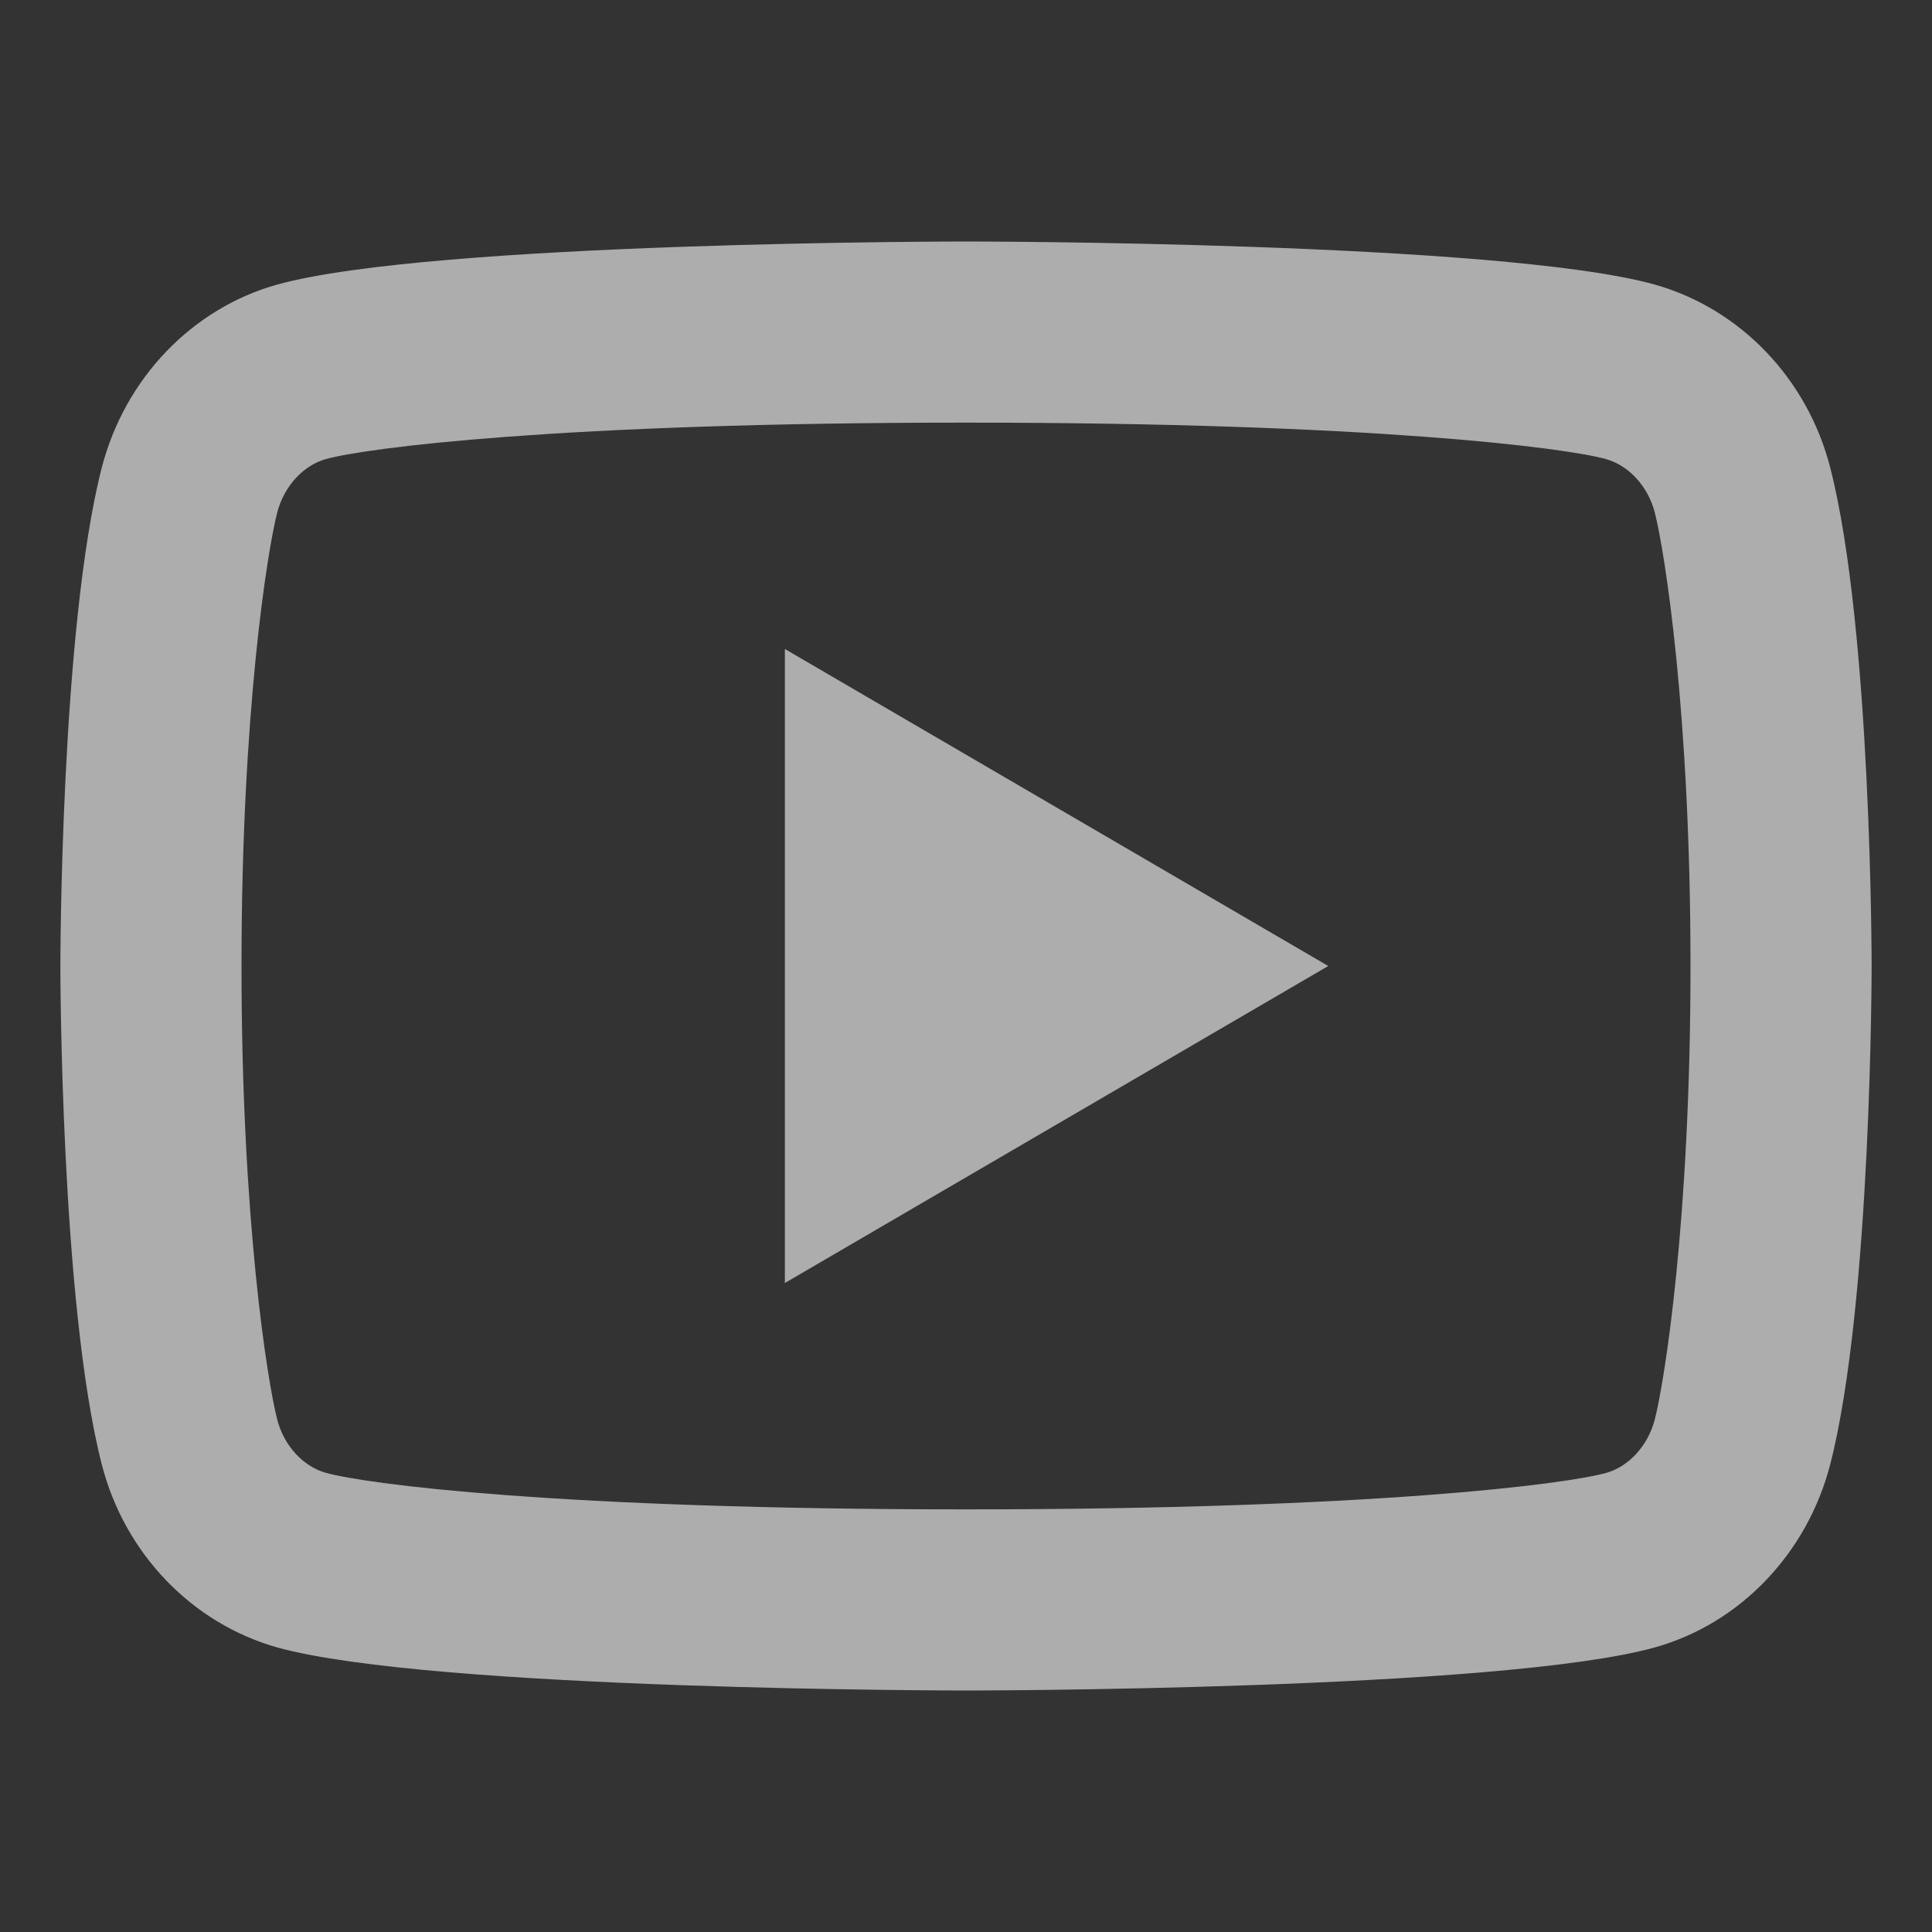 <svg width="24" height="24" viewBox="0 0 24 24" fill="white" xmlns="http://www.w3.org/2000/svg">
    <rect x="0" y="0" width="24" height="24" fill="#333333" stroke="none"/>
    <path
        d="M20.557 6.369C20.471 6.034 20.228 5.781 19.95 5.703C19.459 5.565 17.062 5.25 12 5.25C6.938 5.25 4.543 5.565 4.047 5.703C3.773 5.78 3.53 6.033 3.443 6.369C3.321 6.846 3 8.845 3 12C3 15.155 3.321 17.152 3.443 17.632C3.529 17.966 3.772 18.219 4.048 18.296C4.543 18.435 6.938 18.75 12 18.75C17.062 18.75 19.458 18.435 19.953 18.297C20.227 18.22 20.47 17.967 20.557 17.631C20.679 17.154 21 15.15 21 12C21 8.85 20.679 6.848 20.557 6.369ZM22.736 5.81C23.25 7.815 23.25 12 23.25 12C23.25 12 23.25 16.185 22.736 18.19C22.45 19.298 21.614 20.17 20.556 20.465C18.633 21 12 21 12 21C12 21 5.37 21 3.444 20.465C2.381 20.165 1.546 19.294 1.264 18.19C0.75 16.185 0.75 12 0.75 12C0.75 12 0.75 7.815 1.264 5.81C1.55 4.702 2.386 3.83 3.444 3.535C5.37 3 12 3 12 3C12 3 18.633 3 20.556 3.535C21.619 3.835 22.453 4.705 22.736 5.81ZM9.75 15.938V8.062L16.5 12L9.75 15.938Z"
        fill="white" fill-opacity="0.6" />
</svg>